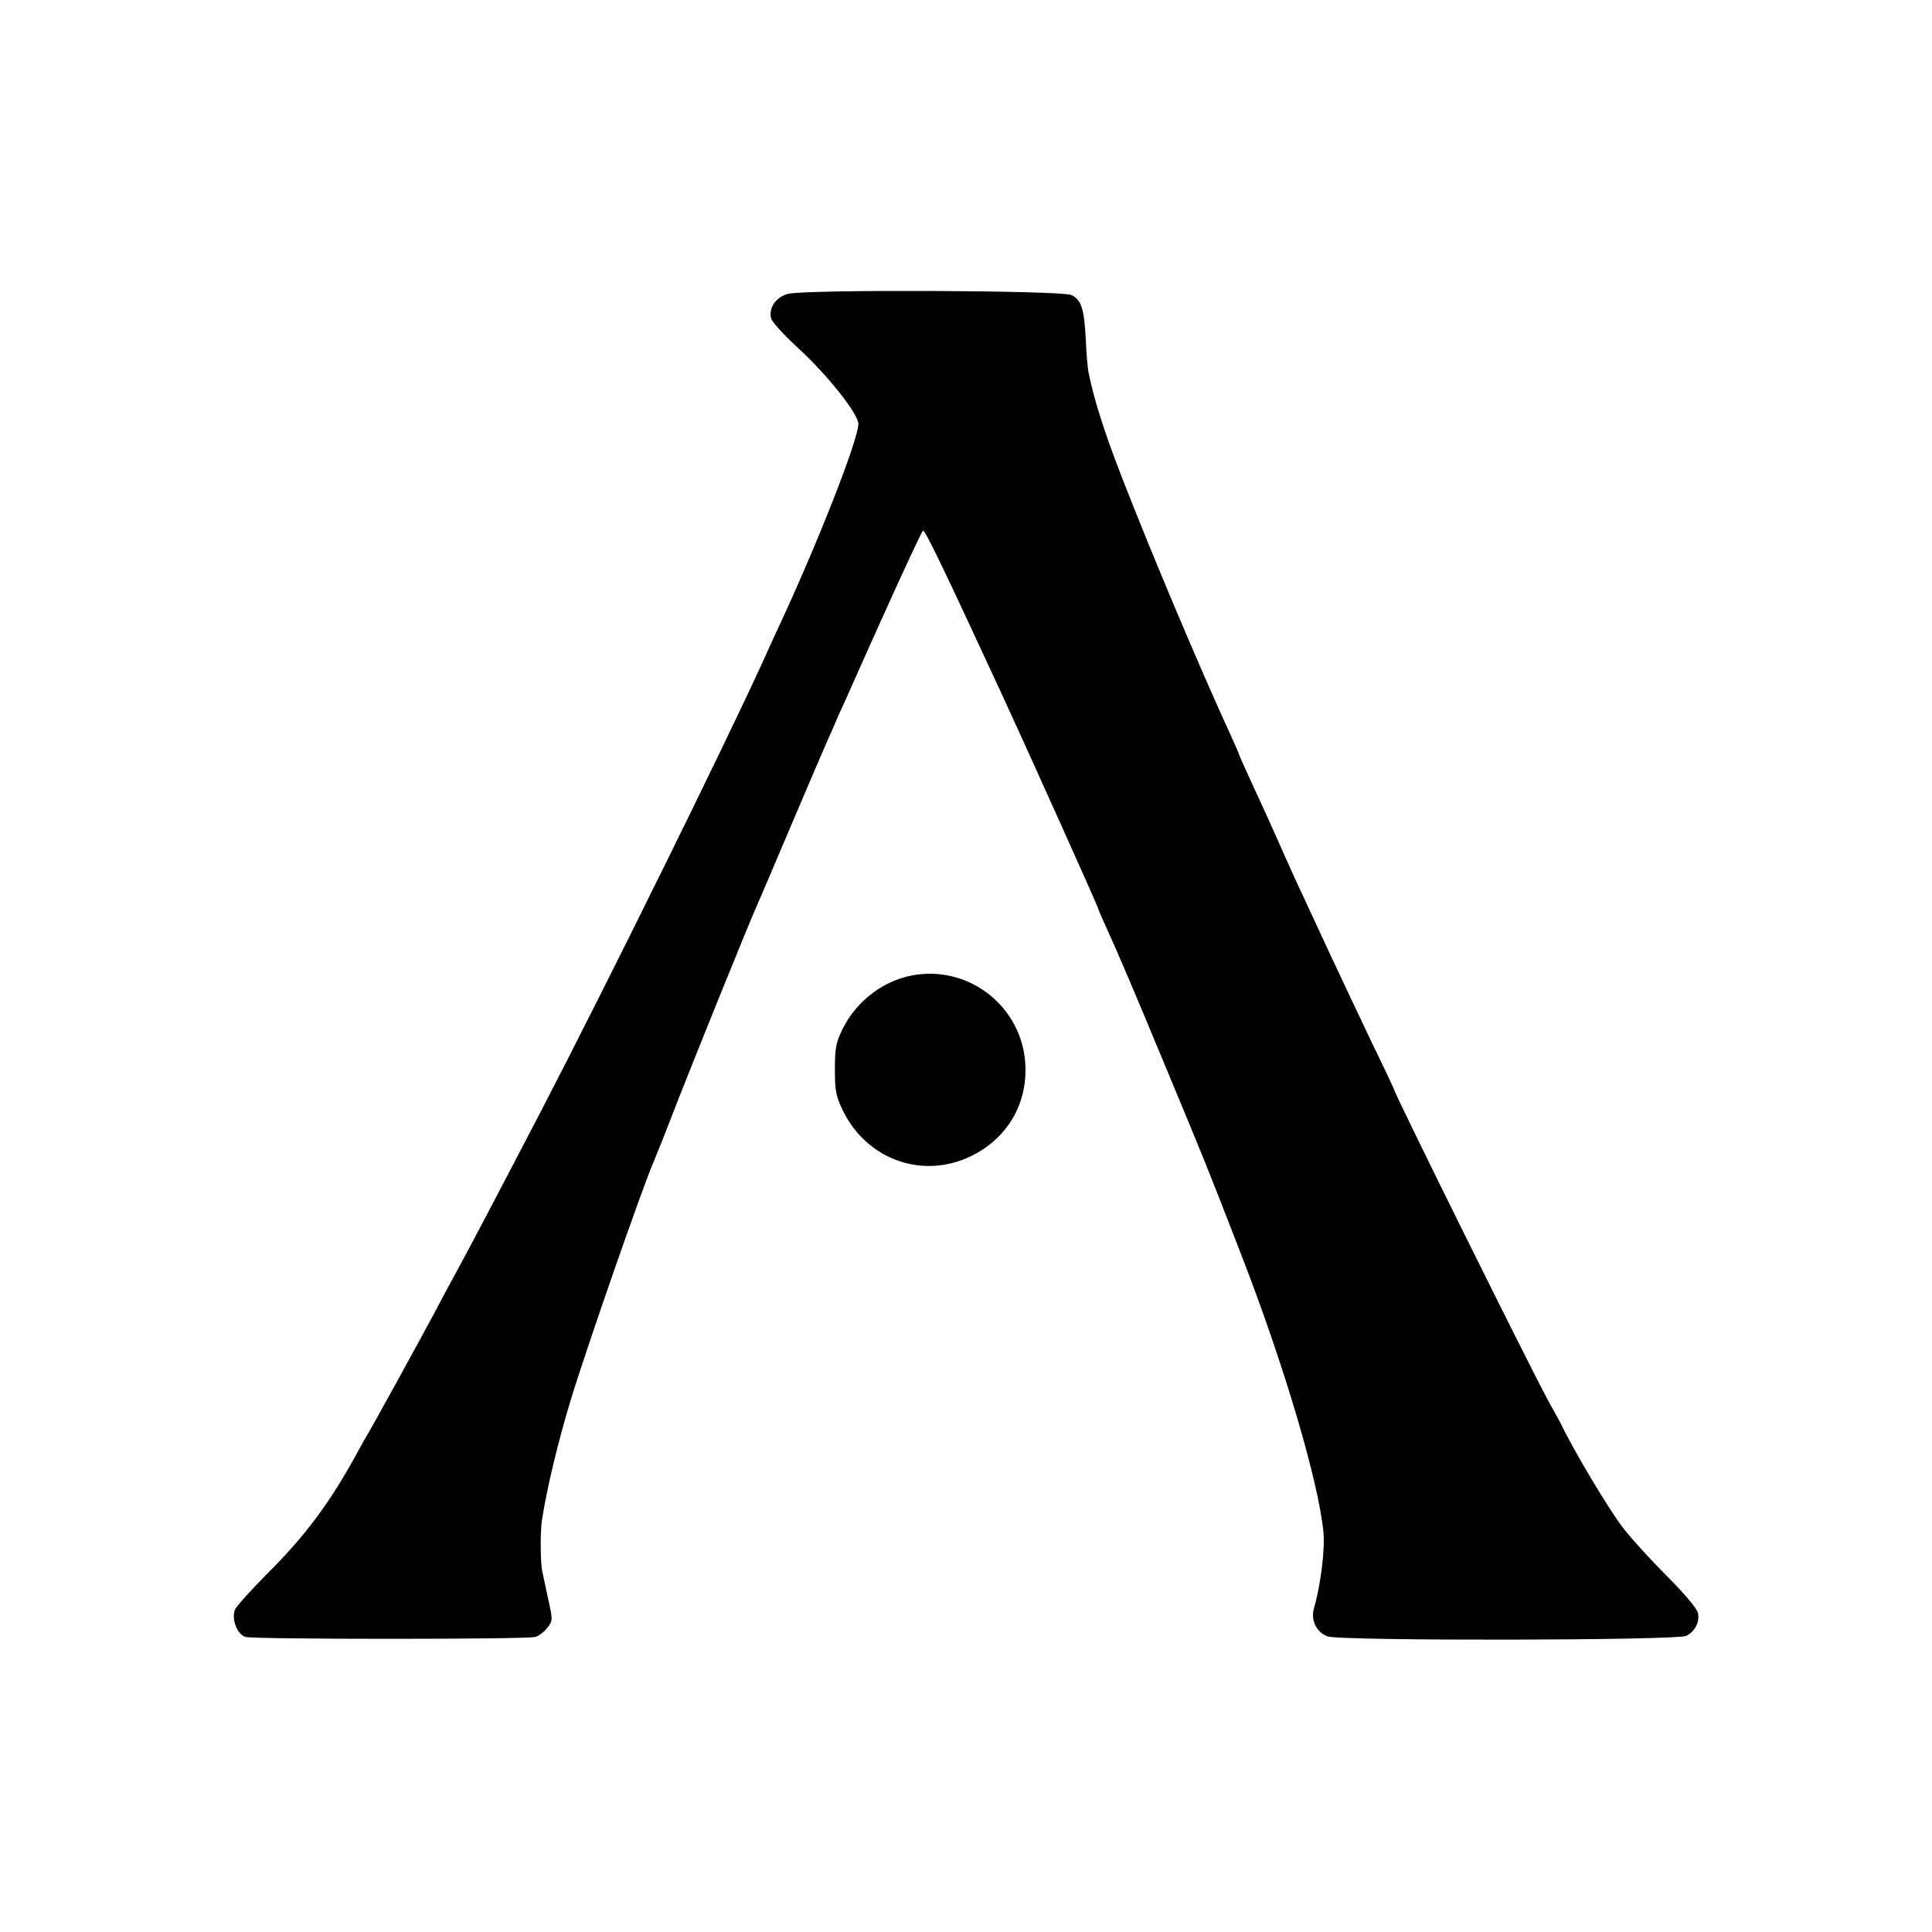 <?xml version="1.0" standalone="no"?>
<!DOCTYPE svg PUBLIC "-//W3C//DTD SVG 20010904//EN"
 "http://www.w3.org/TR/2001/REC-SVG-20010904/DTD/svg10.dtd">
<svg version="1.0" xmlns="http://www.w3.org/2000/svg"
 width="700pt" height="700pt" viewBox="0 0 700 700"
 preserveAspectRatio="xMidYMid meet">
<g transform="translate(0,700) scale(0.1,-0.1)"
fill="#000000" stroke="none">
<path d="M2854 5935 c-43 -12 -70 -51 -60 -89 3 -12 48 -62 101 -110 105 -97
215 -236 215 -272 0 -57 -150 -440 -295 -749 -13 -27 -35 -77 -50 -110 -147
-321 -560 -1159 -807 -1635 -138 -265 -258 -494 -308 -585 -15 -27 -49 -90
-75 -140 -55 -103 -231 -423 -245 -445 -5 -8 -19 -33 -31 -55 -100 -185 -191
-308 -332 -448 -59 -60 -112 -118 -116 -130 -13 -34 9 -90 39 -98 32 -9 1017
-9 1049 0 13 3 33 19 44 33 20 26 20 29 3 105 -9 43 -19 89 -22 103 -6 32 -7
146 0 185 19 121 59 284 103 430 59 194 265 785 303 870 5 11 41 101 79 200
66 169 266 664 296 730 8 17 65 152 128 300 63 149 127 297 142 330 14 33 32
74 40 90 148 334 280 623 289 632 6 7 73 -132 288 -597 101 -219 348 -768 348
-775 0 -2 13 -32 29 -67 39 -85 105 -240 212 -498 151 -363 149 -358 272 -675
159 -408 284 -831 302 -1016 6 -63 -10 -193 -34 -275 -13 -44 9 -88 49 -103
49 -17 1266 -15 1300 2 31 16 49 50 42 83 -3 15 -48 69 -111 132 -59 59 -129
136 -157 172 -51 64 -183 285 -232 388 -5 9 -24 44 -42 76 -62 113 -560 1117
-560 1131 0 1 -35 76 -79 166 -43 90 -108 229 -146 309 -37 80 -83 179 -102
220 -20 41 -52 113 -73 160 -37 84 -60 135 -126 278 -19 41 -34 75 -34 77 0 2
-13 32 -29 67 -116 252 -287 658 -396 938 -62 159 -100 279 -120 375 -4 17 -9
73 -11 125 -6 113 -16 143 -52 161 -35 17 -968 21 -1028 4z"/>
<path d="M3324 3469 c-115 -15 -219 -91 -272 -199 -23 -47 -27 -67 -27 -145 0
-79 4 -97 29 -149 87 -178 289 -250 464 -165 131 64 205 188 197 333 -11 201
-191 351 -391 325z"/>
</g>
</svg>
